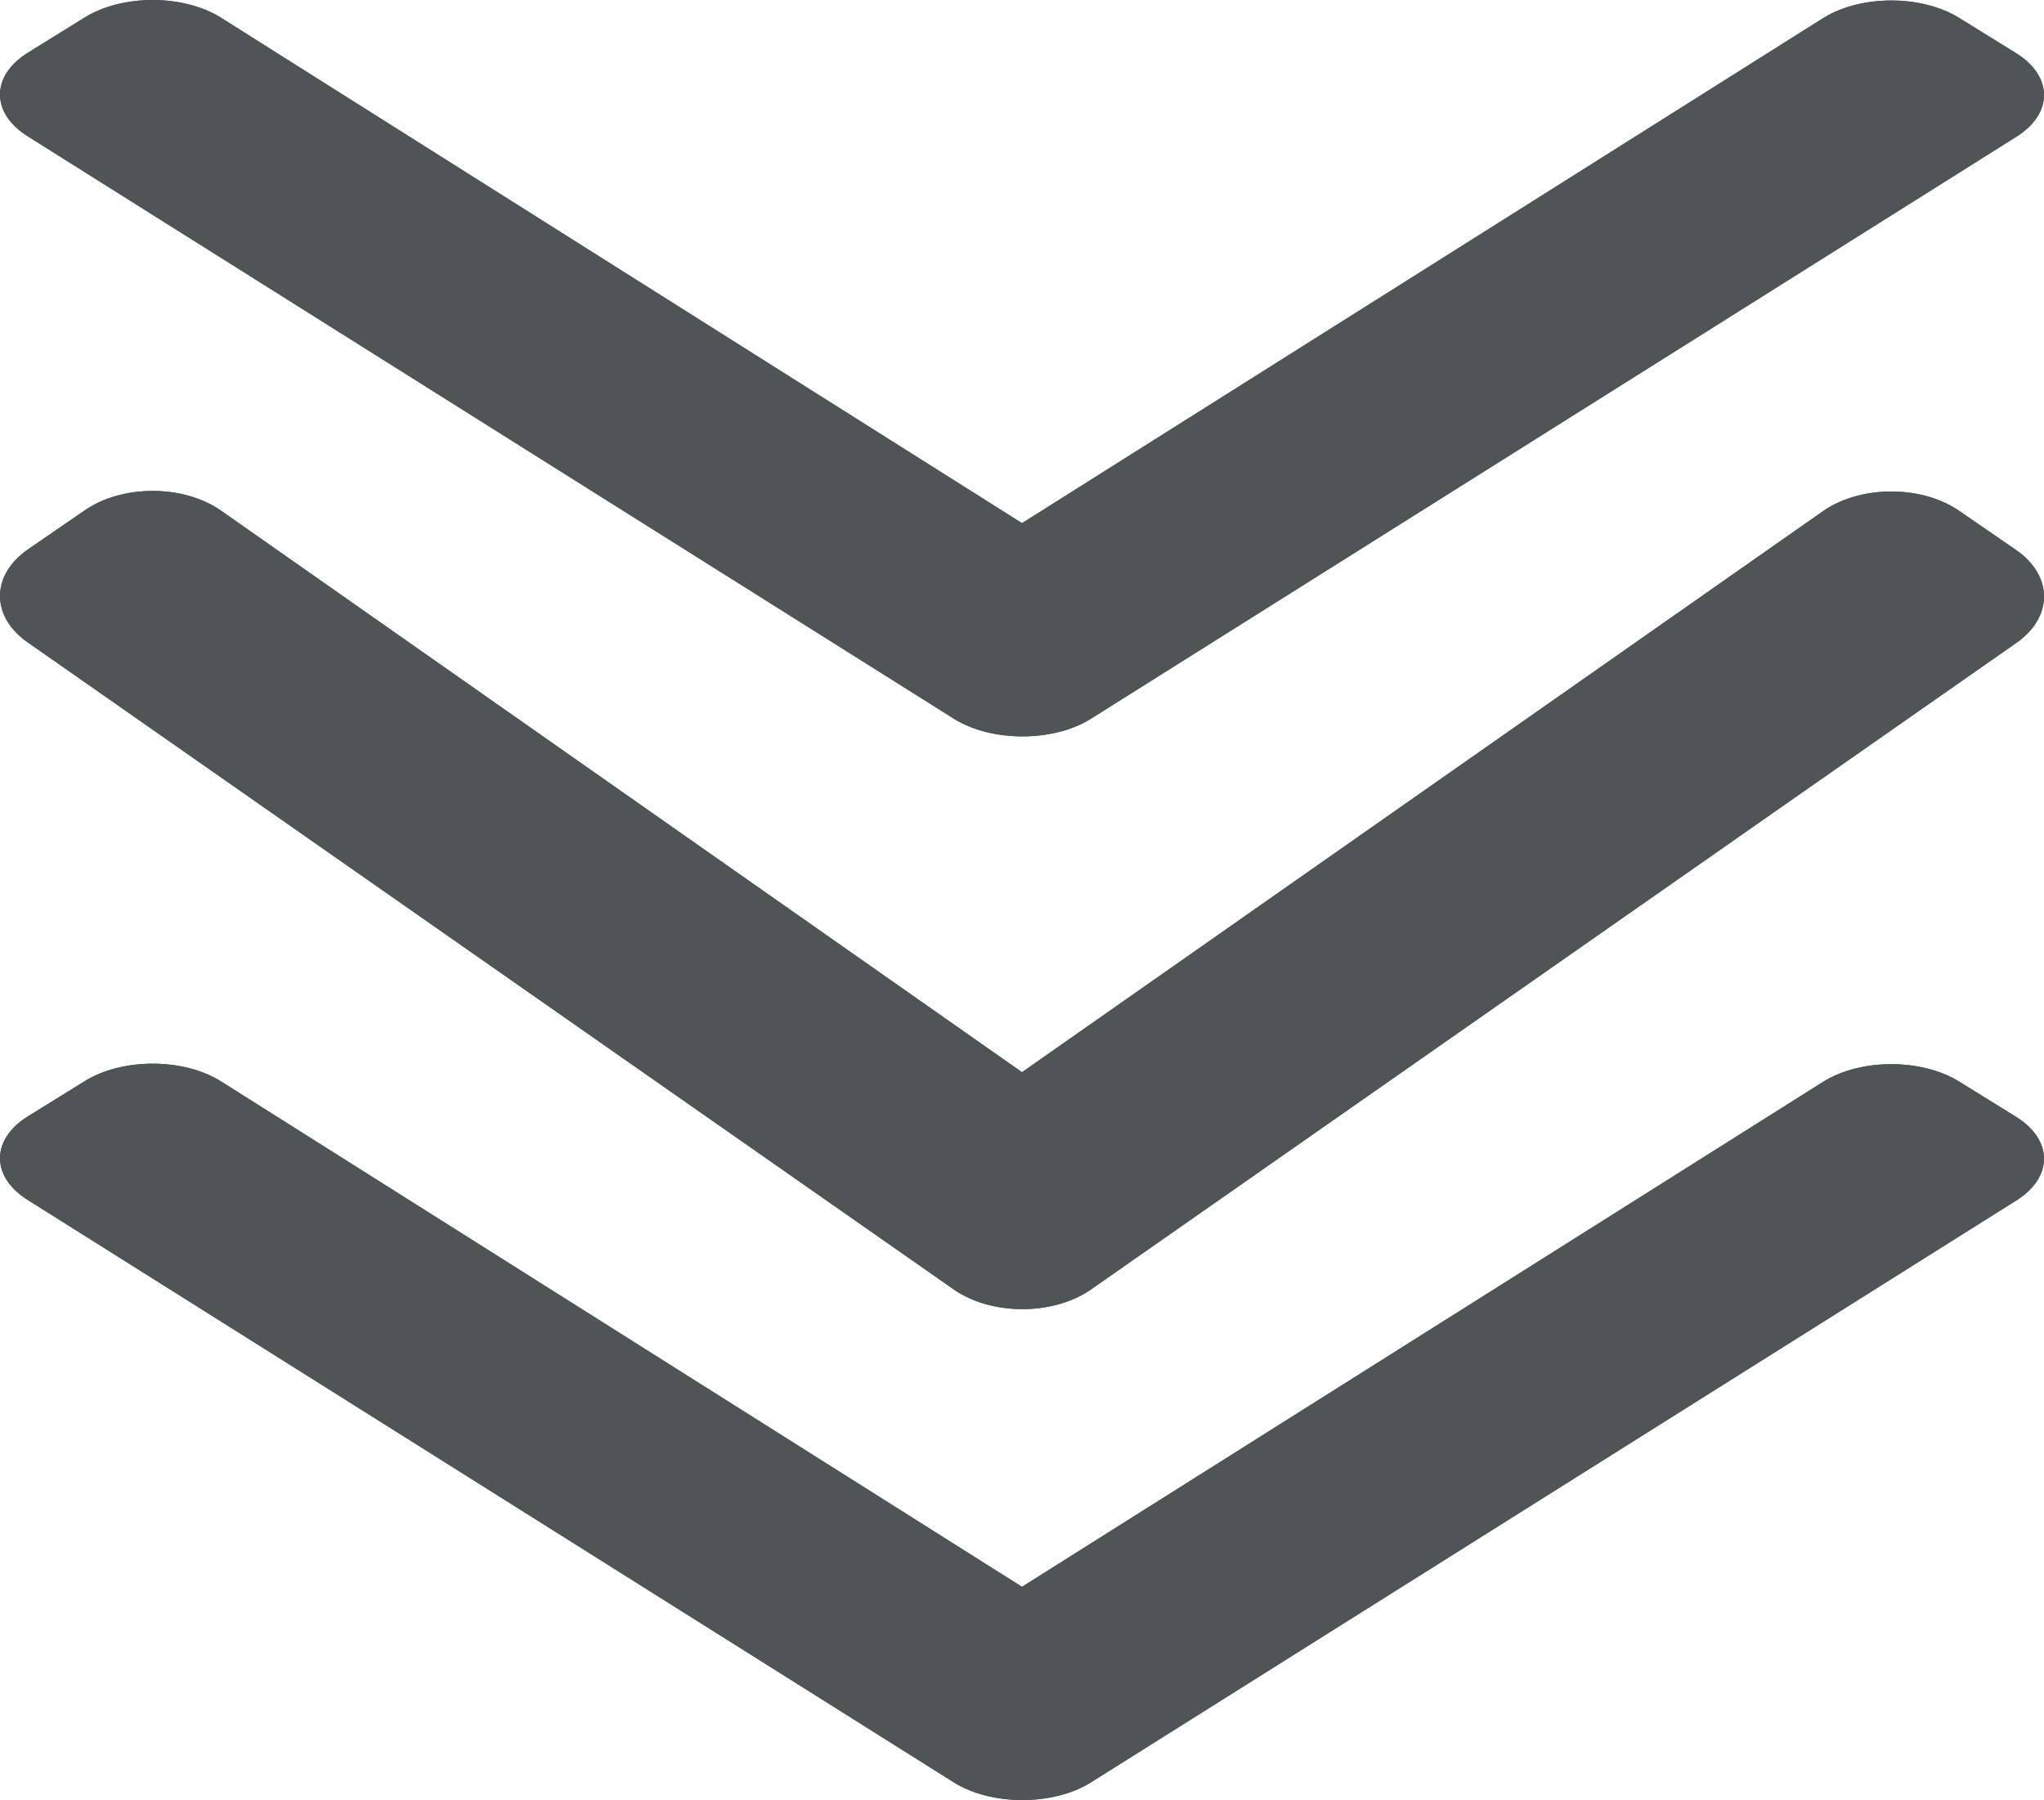 <svg xmlns="http://www.w3.org/2000/svg" width="92" height="81" viewBox="0 0 92 81" fill="none"><path d="M42.946 32.349L1.267 6.145C-0.422 5.1 -0.422 3.409 1.267 2.364L3.818 0.784C5.506 -0.261 8.237 -0.261 9.926 0.784L46 23.541L82.074 0.806C83.763 -0.239 86.494 -0.239 88.182 0.806L90.734 2.386C92.422 3.431 92.422 5.122 90.734 6.167L49.054 32.372C47.365 33.395 44.635 33.395 42.946 32.349Z" fill="#4F5456"></path><path d="M42.946 32.349L1.267 6.145C-0.422 5.1 -0.422 3.409 1.267 2.364L3.818 0.784C5.506 -0.261 8.237 -0.261 9.926 0.784L46 23.541L82.074 0.806C83.763 -0.239 86.494 -0.239 88.182 0.806L90.734 2.386C92.422 3.431 92.422 5.122 90.734 6.167L49.054 32.372C47.365 33.395 44.635 33.395 42.946 32.349Z" fill="#4F5456"></path><path d="M42.946 58.035L1.267 28.919C-0.422 27.757 -0.422 25.879 1.267 24.717L3.818 22.962C5.506 21.8 8.237 21.8 9.926 22.962L46 48.247L82.074 22.987C83.763 21.825 86.494 21.825 88.182 22.987L90.734 24.742C92.422 25.903 92.422 27.782 90.734 28.943L49.054 58.059C47.365 59.196 44.635 59.196 42.946 58.035Z" fill="#4F5456"></path><path d="M42.946 58.035L1.267 28.919C-0.422 27.757 -0.422 25.879 1.267 24.717L3.818 22.962C5.506 21.8 8.237 21.8 9.926 22.962L46 48.247L82.074 22.987C83.763 21.825 86.494 21.825 88.182 22.987L90.734 24.742C92.422 25.903 92.422 27.782 90.734 28.943L49.054 58.059C47.365 59.196 44.635 59.196 42.946 58.035Z" fill="#4F5456"></path><path d="M42.946 80.213L1.267 54.008C-0.422 52.963 -0.422 51.272 1.267 50.227L3.818 48.647C5.506 47.602 8.237 47.602 9.926 48.647L46 71.404L82.074 48.67C83.763 47.624 86.494 47.624 88.182 48.67L90.734 50.249C92.422 51.294 92.422 52.985 90.734 54.031L49.054 80.235C47.365 81.258 44.635 81.258 42.946 80.213Z" fill="#4F5456"></path><path d="M42.946 80.213L1.267 54.008C-0.422 52.963 -0.422 51.272 1.267 50.227L3.818 48.647C5.506 47.602 8.237 47.602 9.926 48.647L46 71.404L82.074 48.67C83.763 47.624 86.494 47.624 88.182 48.67L90.734 50.249C92.422 51.294 92.422 52.985 90.734 54.031L49.054 80.235C47.365 81.258 44.635 81.258 42.946 80.213Z" fill="#4F5456"></path></svg>